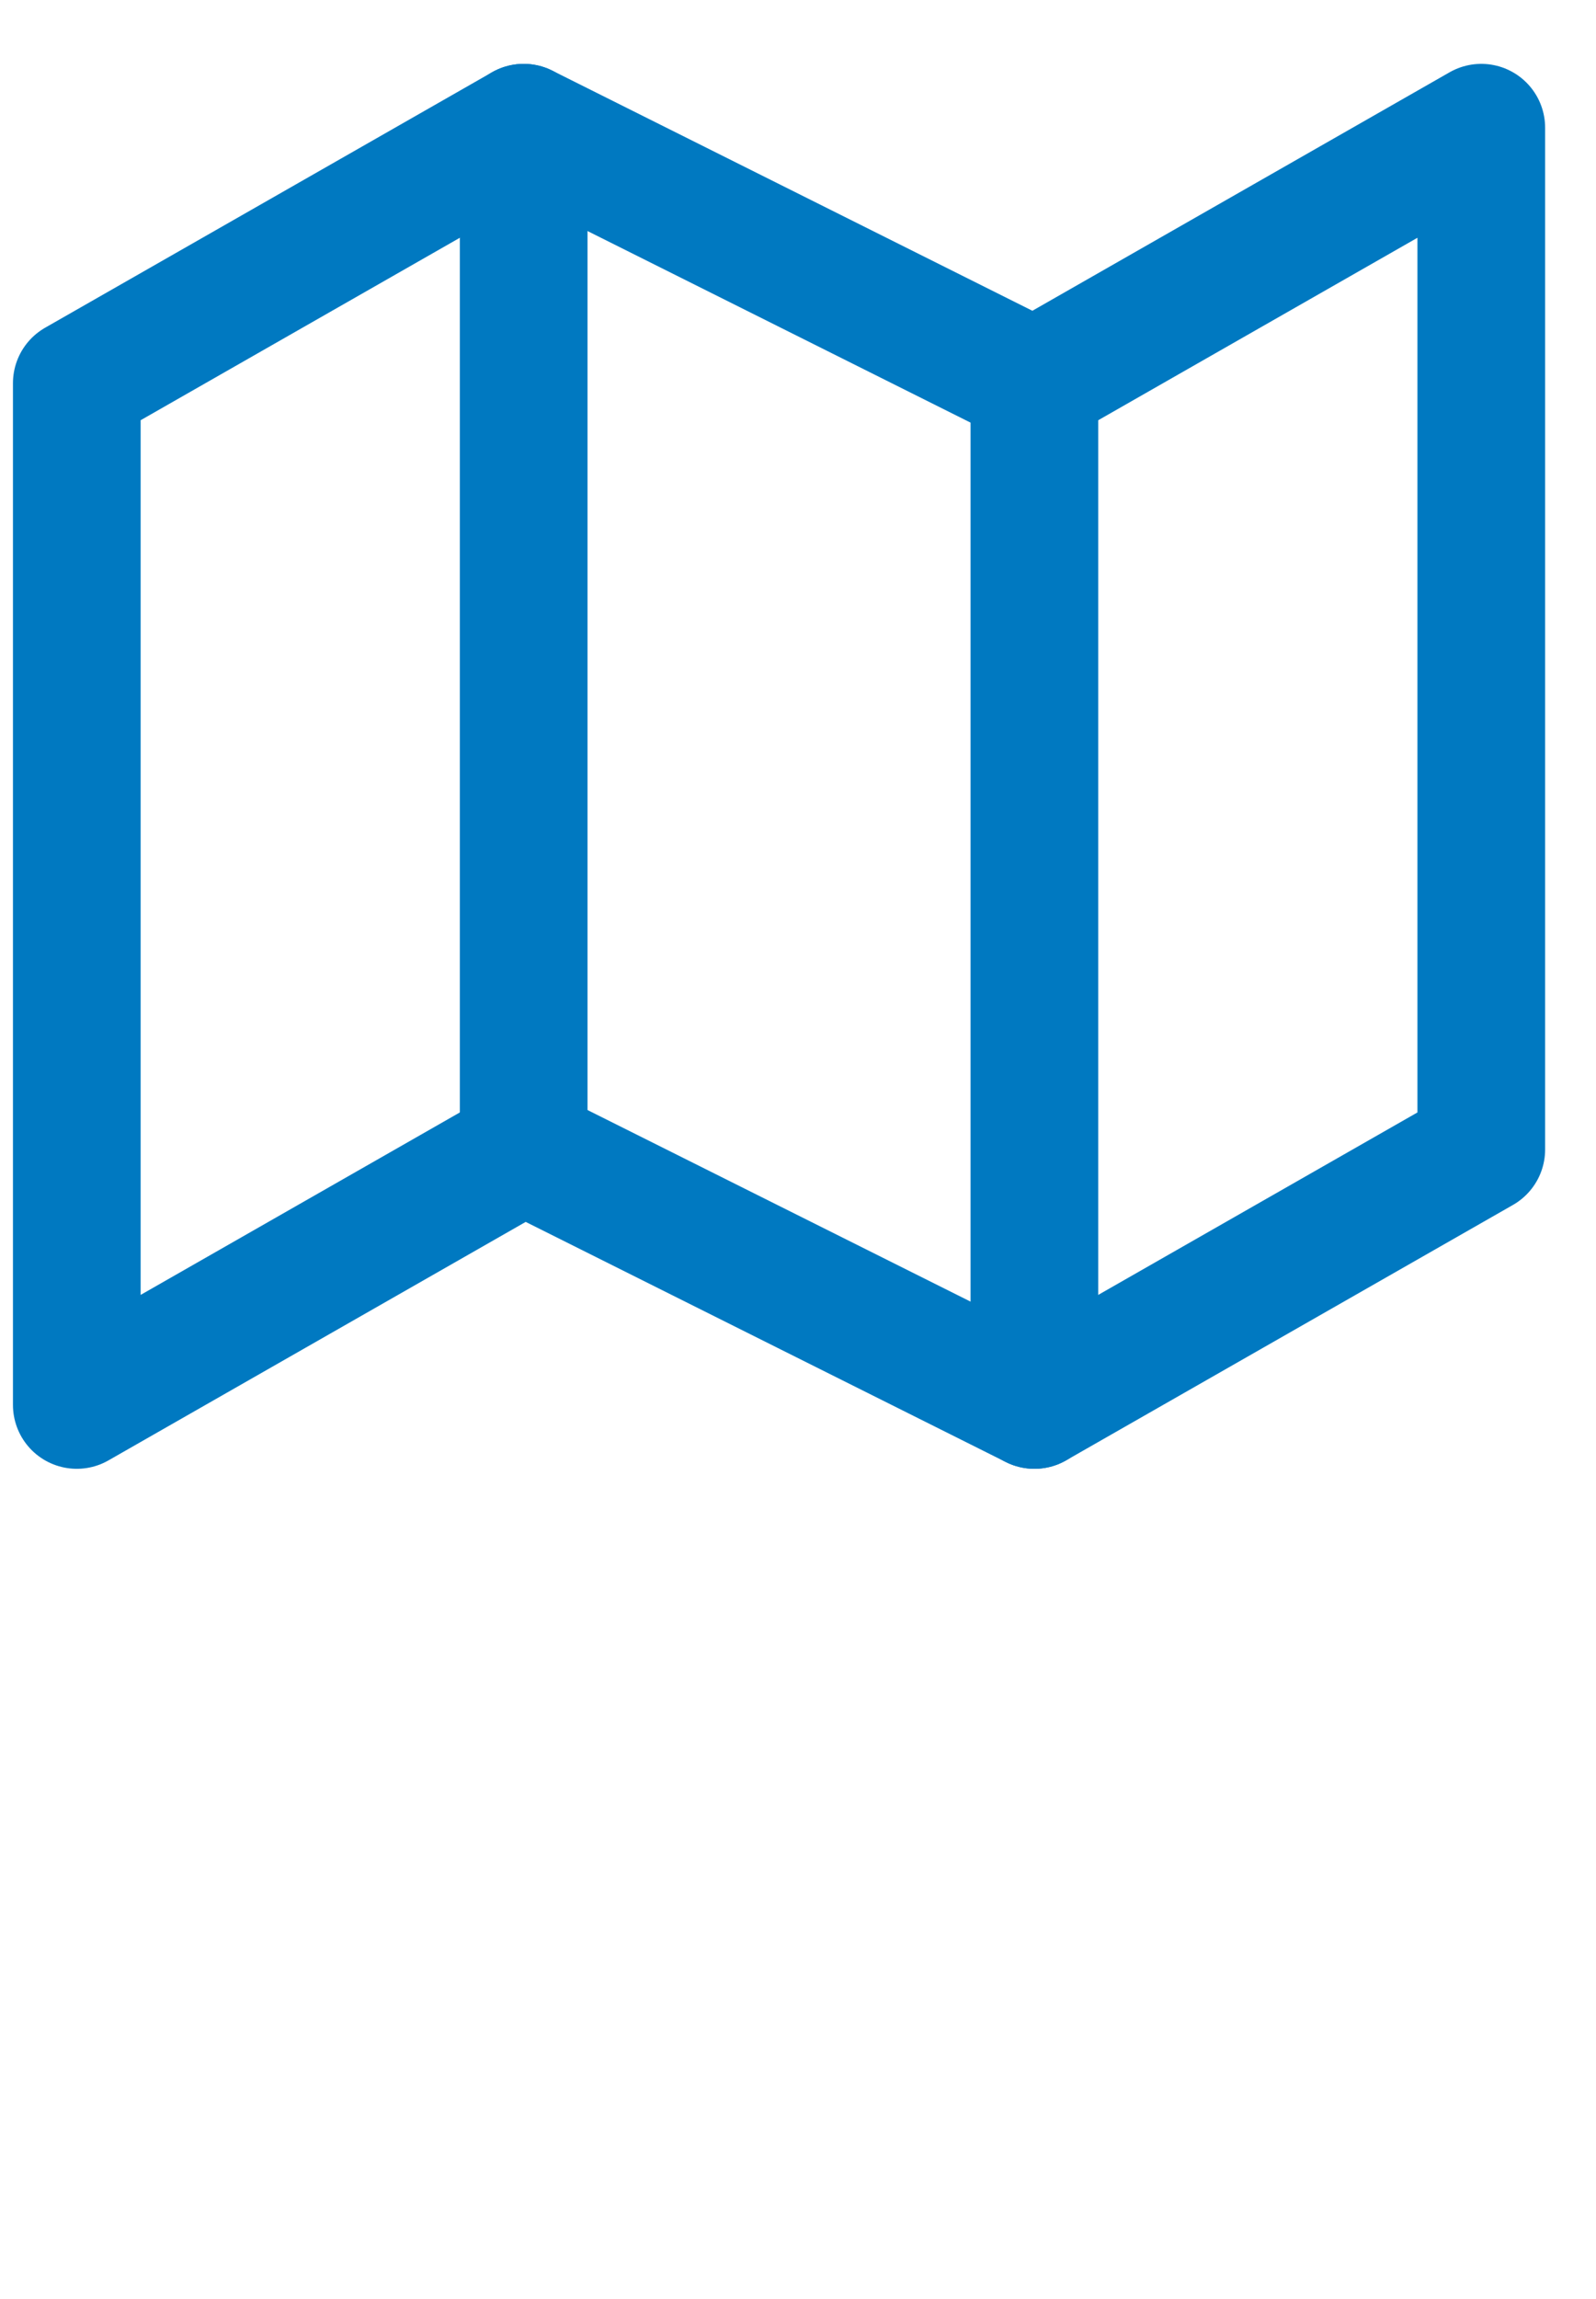 <?xml version="1.0" encoding="UTF-8"?> <svg xmlns="http://www.w3.org/2000/svg" width="25" height="36" viewBox="0 0 25 36" fill="none"><path d="M1.203 6V22L8.203 18L16.203 22L23.203 18V2L16.203 6L8.203 2L1.203 6Z" stroke="#0079C1" stroke-width="2" stroke-linecap="round" stroke-linejoin="round"></path><path d="M8.203 2V18" stroke="#0079C1" stroke-width="2" stroke-linecap="round" stroke-linejoin="round"></path><path d="M16.203 6V22" stroke="#0079C1" stroke-width="2" stroke-linecap="round" stroke-linejoin="round"></path></svg> 